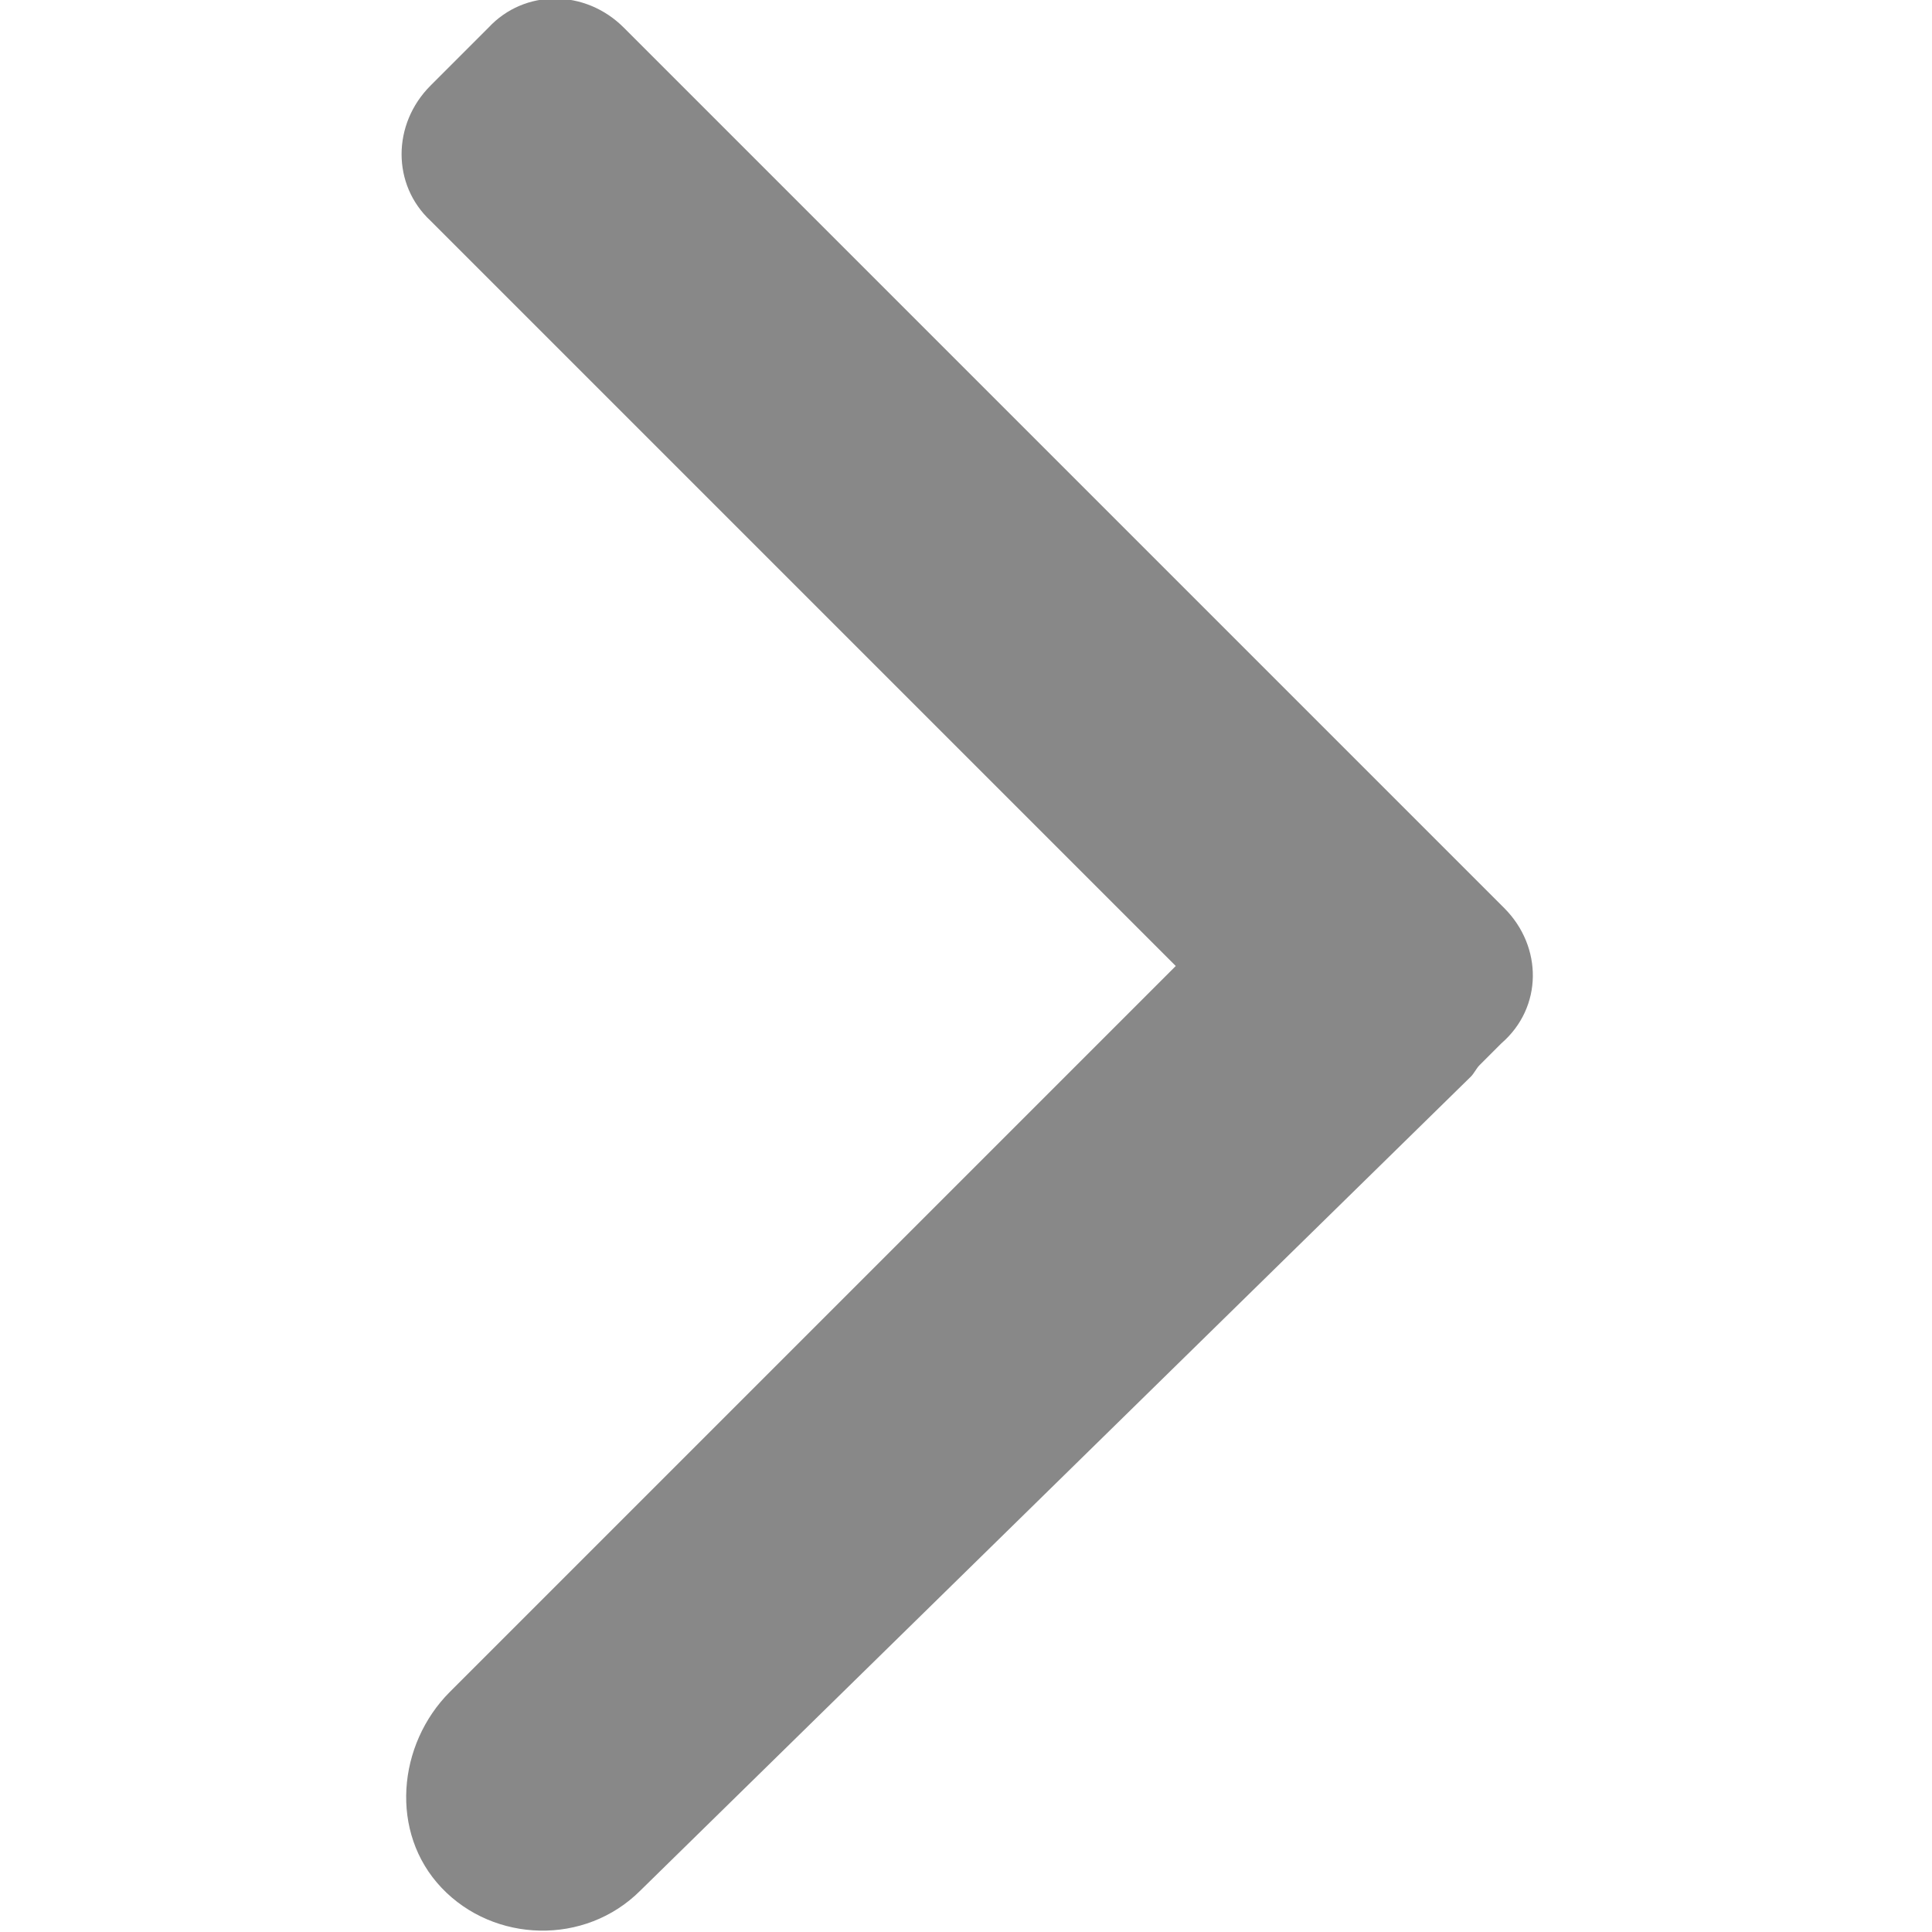 <?xml version="1.0" encoding="utf-8"?>
<!-- Generator: Adobe Illustrator 23.0.1, SVG Export Plug-In . SVG Version: 6.00 Build 0)  -->
<svg xmlns="http://www.w3.org/2000/svg" xmlns:xlink="http://www.w3.org/1999/xlink" version="1.1" id="Layer_1" x="0px" y="0px" viewBox="0 0 70 70" style="enable-background:new 0 0 70 70;" xml:space="preserve">
<g>
	<path style="fill:#888888;" d="M54.5,32.9L22.6,1c-1.4-1.4-3.6-1.4-4.9,0l-2.1,2.1c-1.4,1.4-1.4,3.6,0,4.9l27,27c0,0,0,0,0,0   L16.3,61.3c-1.9,1.9-2.2,5.1-0.3,7.1c1.9,2,5.2,2.1,7.2,0.1l30.1-29.5c0.1-0.1,0.2-0.3,0.3-0.4l0.8-0.8   C55.9,36.5,55.9,34.3,54.5,32.9z"/>
</g>
</svg>
